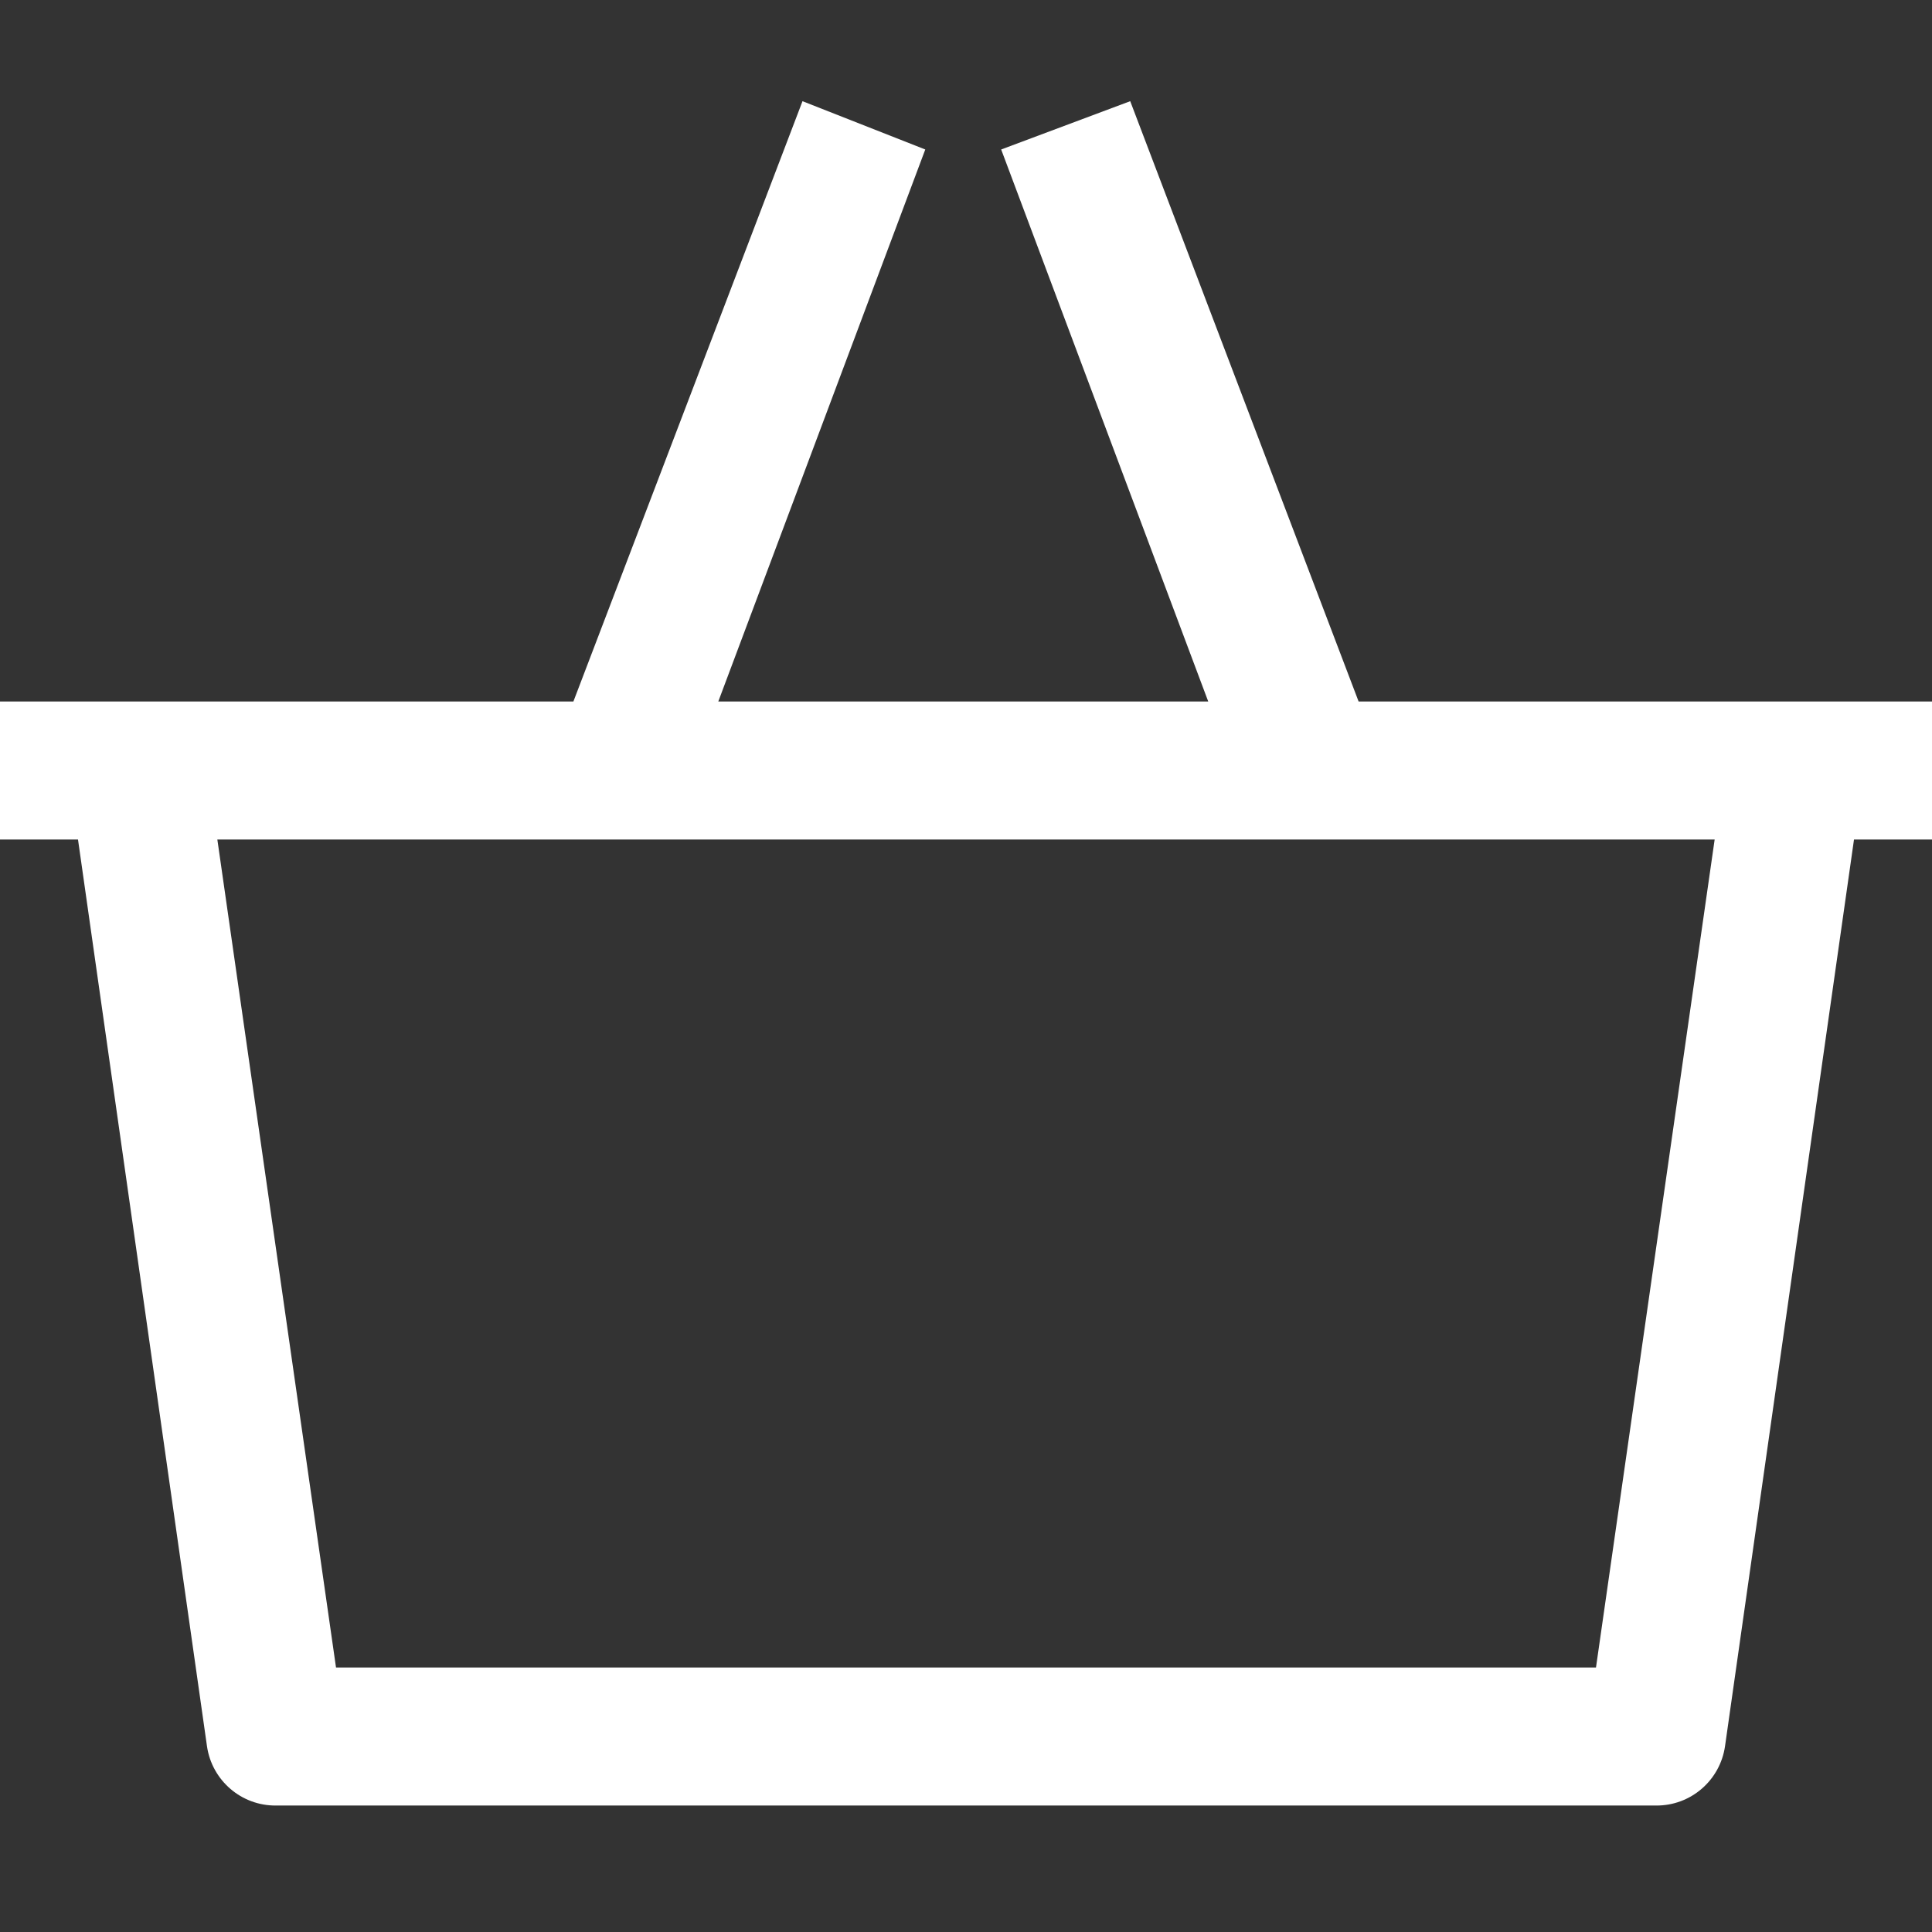 <?xml version="1.0" encoding="UTF-8"?>
<svg width="24px" height="24px" viewBox="0 0 24 24" version="1.1" xmlns="http://www.w3.org/2000/svg" xmlns:xlink="http://www.w3.org/1999/xlink">
    <rect x="0" y="0" width="24" height="24" fill="#333333" stroke="none"/>
    <title>icon/24/basket</title>
    <g id="icon/24/basket" stroke="none" stroke-width="1" fill="none" fill-rule="evenodd">
        <g id="iconfinder_basket_empty_shop_buy_3005775" transform="translate(0, 1)" fill="#FFFFFF" fill-rule="nonzero">
            <path d="M24,7.714 L16.877,7.714 L14.04,0.257 L12.437,0.857 L15.009,7.714 L8.923,7.714 L11.494,0.857 L9.969,0.257 L7.123,7.714 L0,7.714 L0,9.429 L0.969,9.429 L2.571,20.691 C2.632,21.117 2.998,21.433 3.429,21.429 L20.571,21.429 C21.002,21.433 21.368,21.117 21.429,20.691 L23.031,9.429 L24,9.429 L24,7.714 Z M19.826,19.714 L4.174,19.714 L2.7,9.429 L21.3,9.429 L19.826,19.714 Z" id="basket_empty_shop_buy"></path>
        </g>
    </g>
</svg>